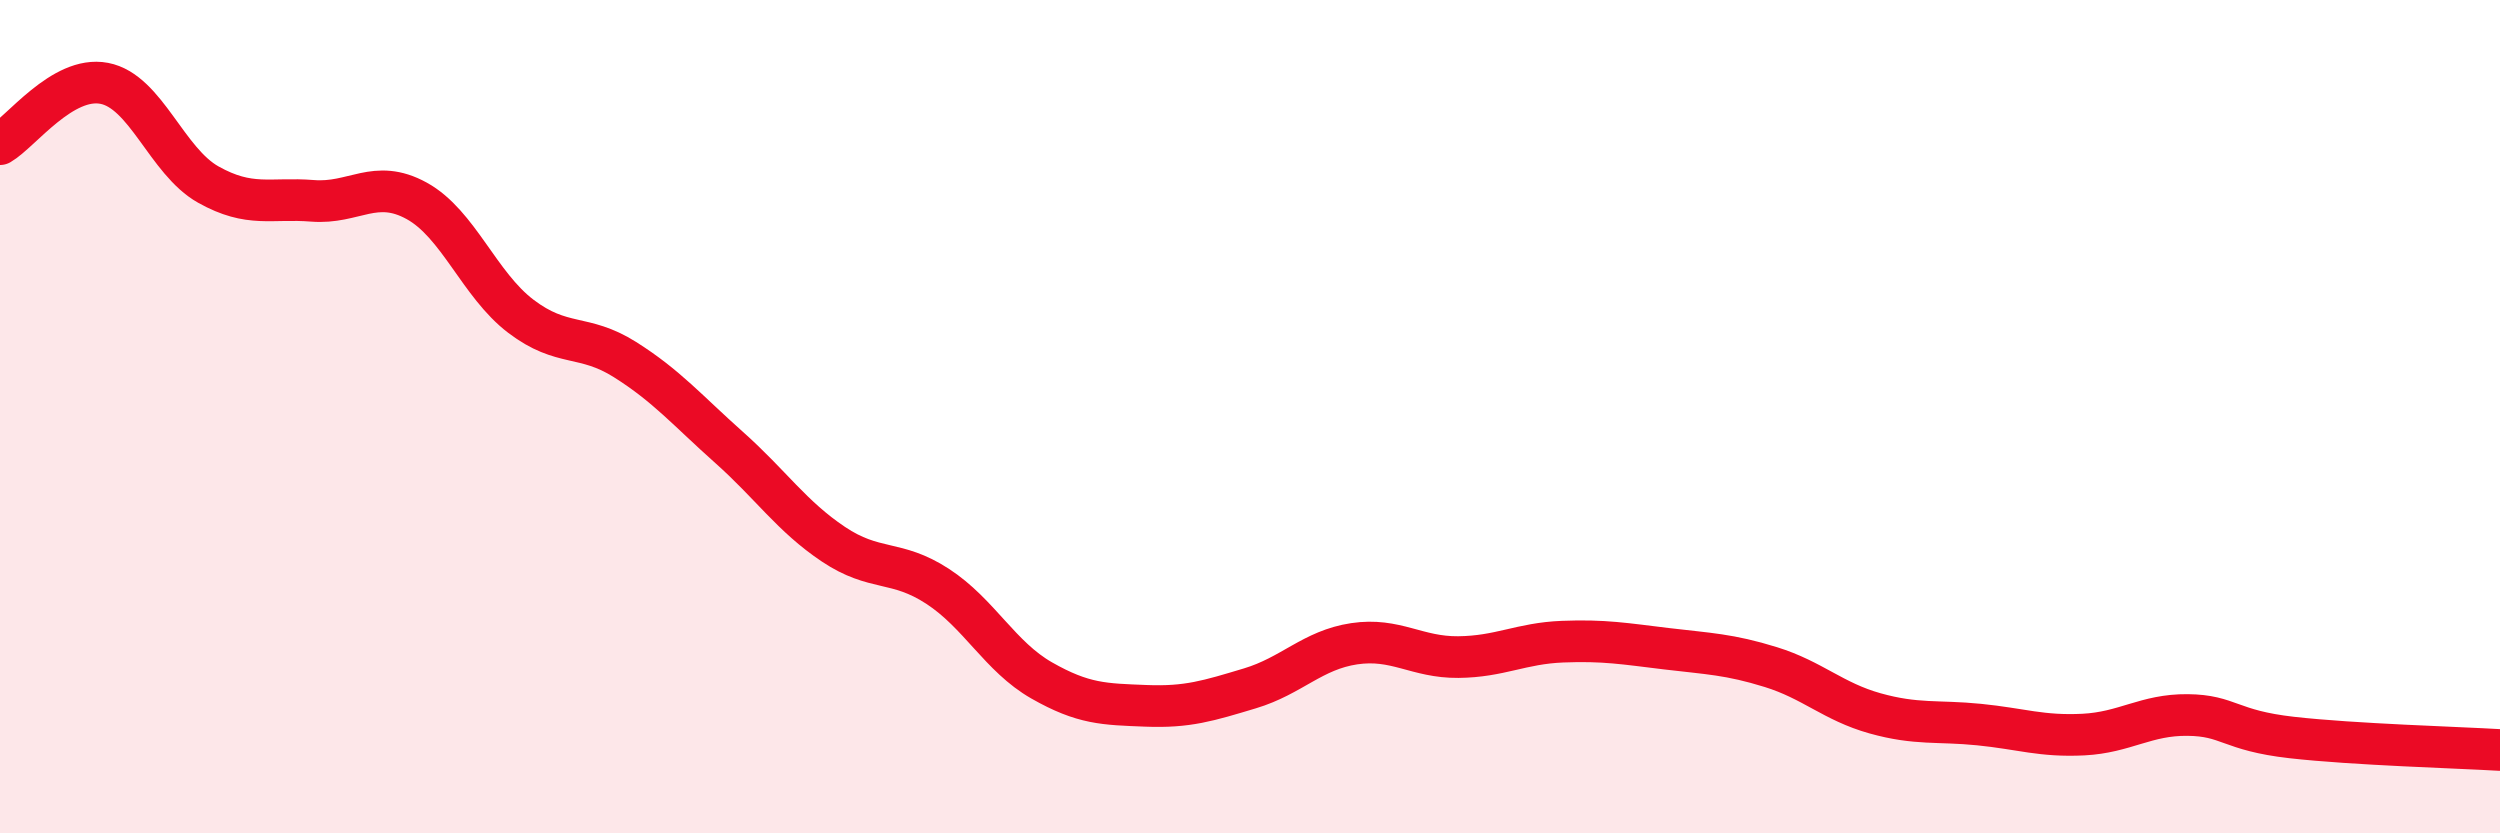 
    <svg width="60" height="20" viewBox="0 0 60 20" xmlns="http://www.w3.org/2000/svg">
      <path
        d="M 0,3.46 C 0.5,3.17 1.5,1.81 2.5,2 C 3.5,2.19 4,3.87 5,4.43 C 6,4.99 6.5,4.74 7.5,4.82 C 8.5,4.9 9,4.27 10,4.82 C 11,5.37 11.5,6.83 12.5,7.59 C 13.5,8.35 14,8 15,8.63 C 16,9.26 16.5,9.85 17.5,10.74 C 18.5,11.63 19,12.39 20,13.06 C 21,13.73 21.5,13.42 22.5,14.07 C 23.5,14.72 24,15.76 25,16.33 C 26,16.9 26.5,16.9 27.5,16.94 C 28.5,16.98 29,16.82 30,16.52 C 31,16.22 31.5,15.6 32.5,15.45 C 33.5,15.3 34,15.78 35,15.77 C 36,15.76 36.5,15.44 37.5,15.4 C 38.5,15.36 39,15.45 40,15.57 C 41,15.69 41.5,15.7 42.5,16.01 C 43.5,16.32 44,16.84 45,17.12 C 46,17.4 46.5,17.29 47.5,17.39 C 48.5,17.49 49,17.68 50,17.63 C 51,17.58 51.5,17.15 52.5,17.16 C 53.5,17.17 53.5,17.53 55,17.7 C 56.5,17.87 59,17.94 60,18L60 20L0 20Z"
        fill="#EB0A25"
        opacity="0.1"
        stroke-linecap="round"
        stroke-linejoin="round"
      />
      <path
        d="M 0,3.46 C 0.5,3.17 1.5,1.81 2.5,2 C 3.5,2.19 4,3.87 5,4.43 C 6,4.99 6.5,4.74 7.5,4.82 C 8.5,4.9 9,4.27 10,4.82 C 11,5.37 11.5,6.83 12.5,7.59 C 13.5,8.35 14,8 15,8.63 C 16,9.26 16.5,9.85 17.5,10.74 C 18.5,11.63 19,12.39 20,13.06 C 21,13.73 21.5,13.42 22.5,14.07 C 23.5,14.72 24,15.76 25,16.33 C 26,16.9 26.5,16.9 27.5,16.94 C 28.5,16.98 29,16.82 30,16.52 C 31,16.22 31.5,15.6 32.5,15.45 C 33.5,15.3 34,15.78 35,15.77 C 36,15.76 36.5,15.44 37.5,15.4 C 38.5,15.36 39,15.45 40,15.57 C 41,15.69 41.5,15.7 42.5,16.01 C 43.5,16.32 44,16.84 45,17.12 C 46,17.4 46.5,17.29 47.5,17.39 C 48.5,17.49 49,17.68 50,17.63 C 51,17.58 51.5,17.15 52.5,17.16 C 53.5,17.17 53.5,17.53 55,17.7 C 56.5,17.87 59,17.94 60,18"
        stroke="#EB0A25"
        stroke-width="1"
        fill="none"
        stroke-linecap="round"
        stroke-linejoin="round"
      />
    </svg>
  